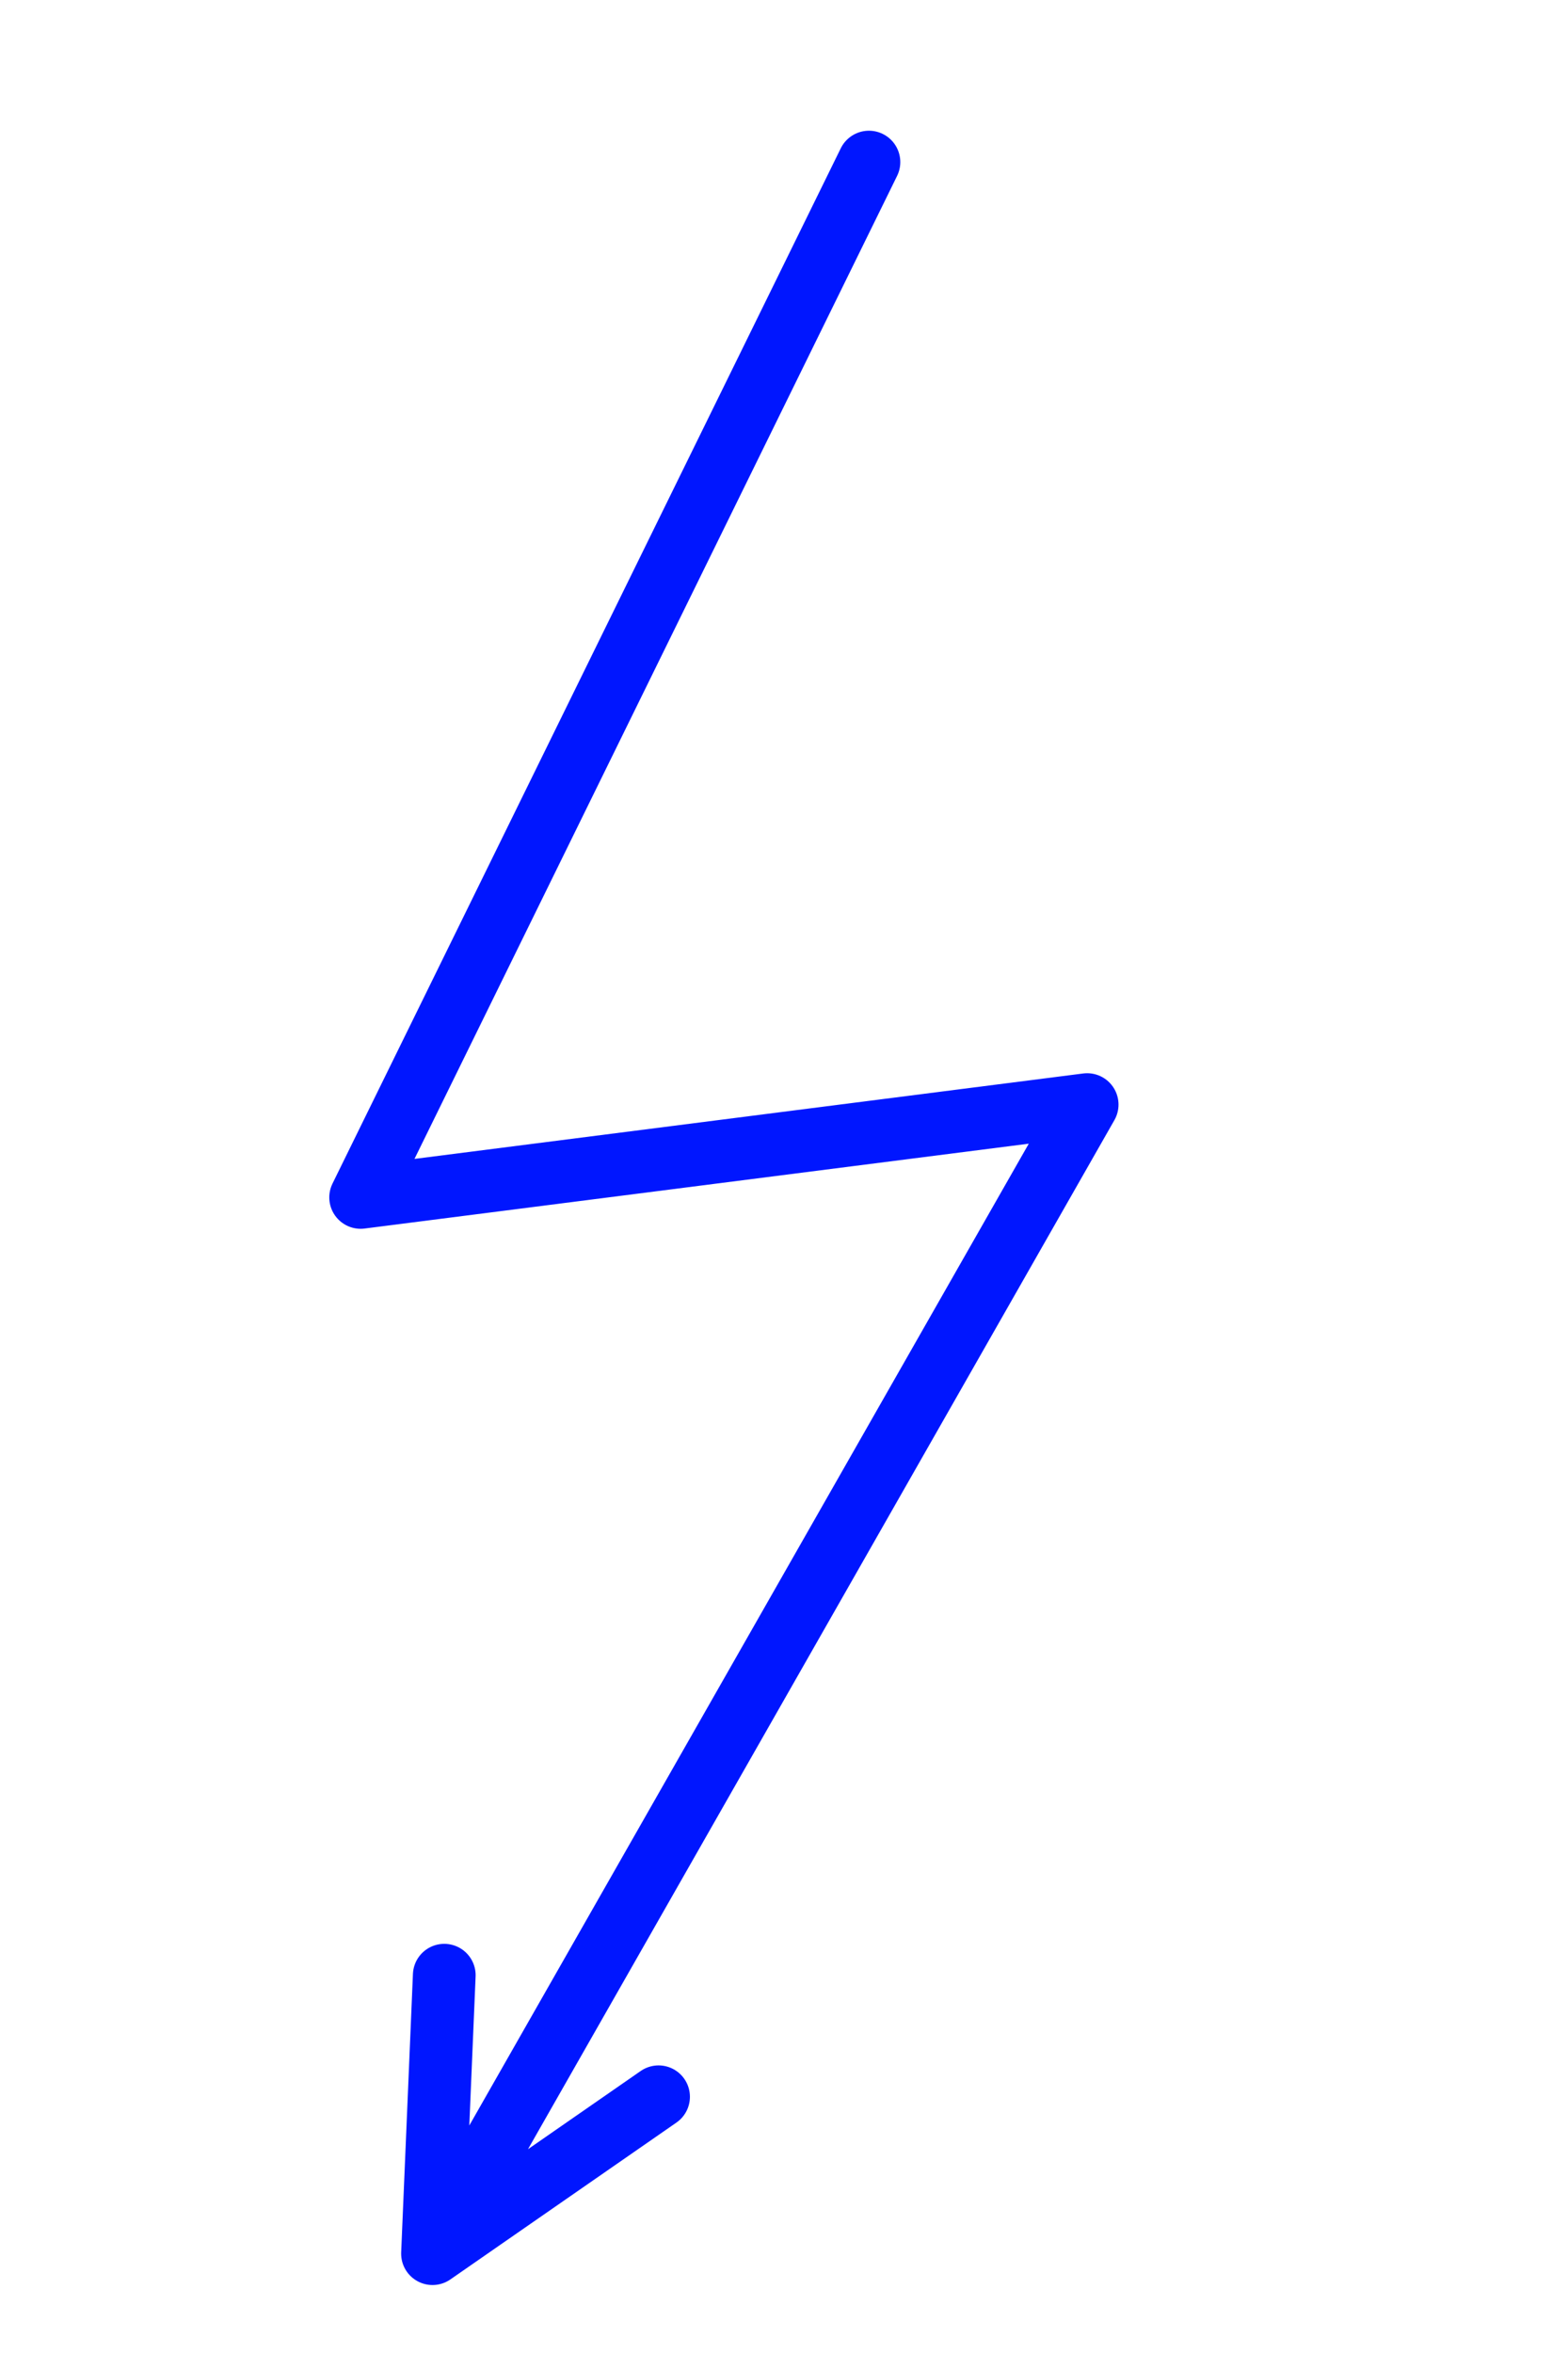 <?xml version="1.0" encoding="utf-8"?>
<svg
	version="1.1"
	xmlns="http://www.w3.org/2000/svg"
	xmlns:xlink="http://www.w3.org/1999/xlink"
	x="0%" y="0%"
	width="100%" height="100%"
	viewBox="0 0 12.0 18.0"
	enable-background="new 0 0 12.0 18.0"
	xml:space="preserve">
	<path
		fill="#FFFFFF"
		stroke="#0016FF"
		fill-opacity="0.000"
		stroke-opacity="1.000"
		fill-rule="nonzero"
		stroke-width="0.48"
		stroke-linejoin="round"
		stroke-linecap="round"
		d="M3.48,16.94L8.32,8.45L2.76,9.16L6.65,1.24M5.04,16.04L3.31,17.24L3.40,15.11"/>
</svg>
